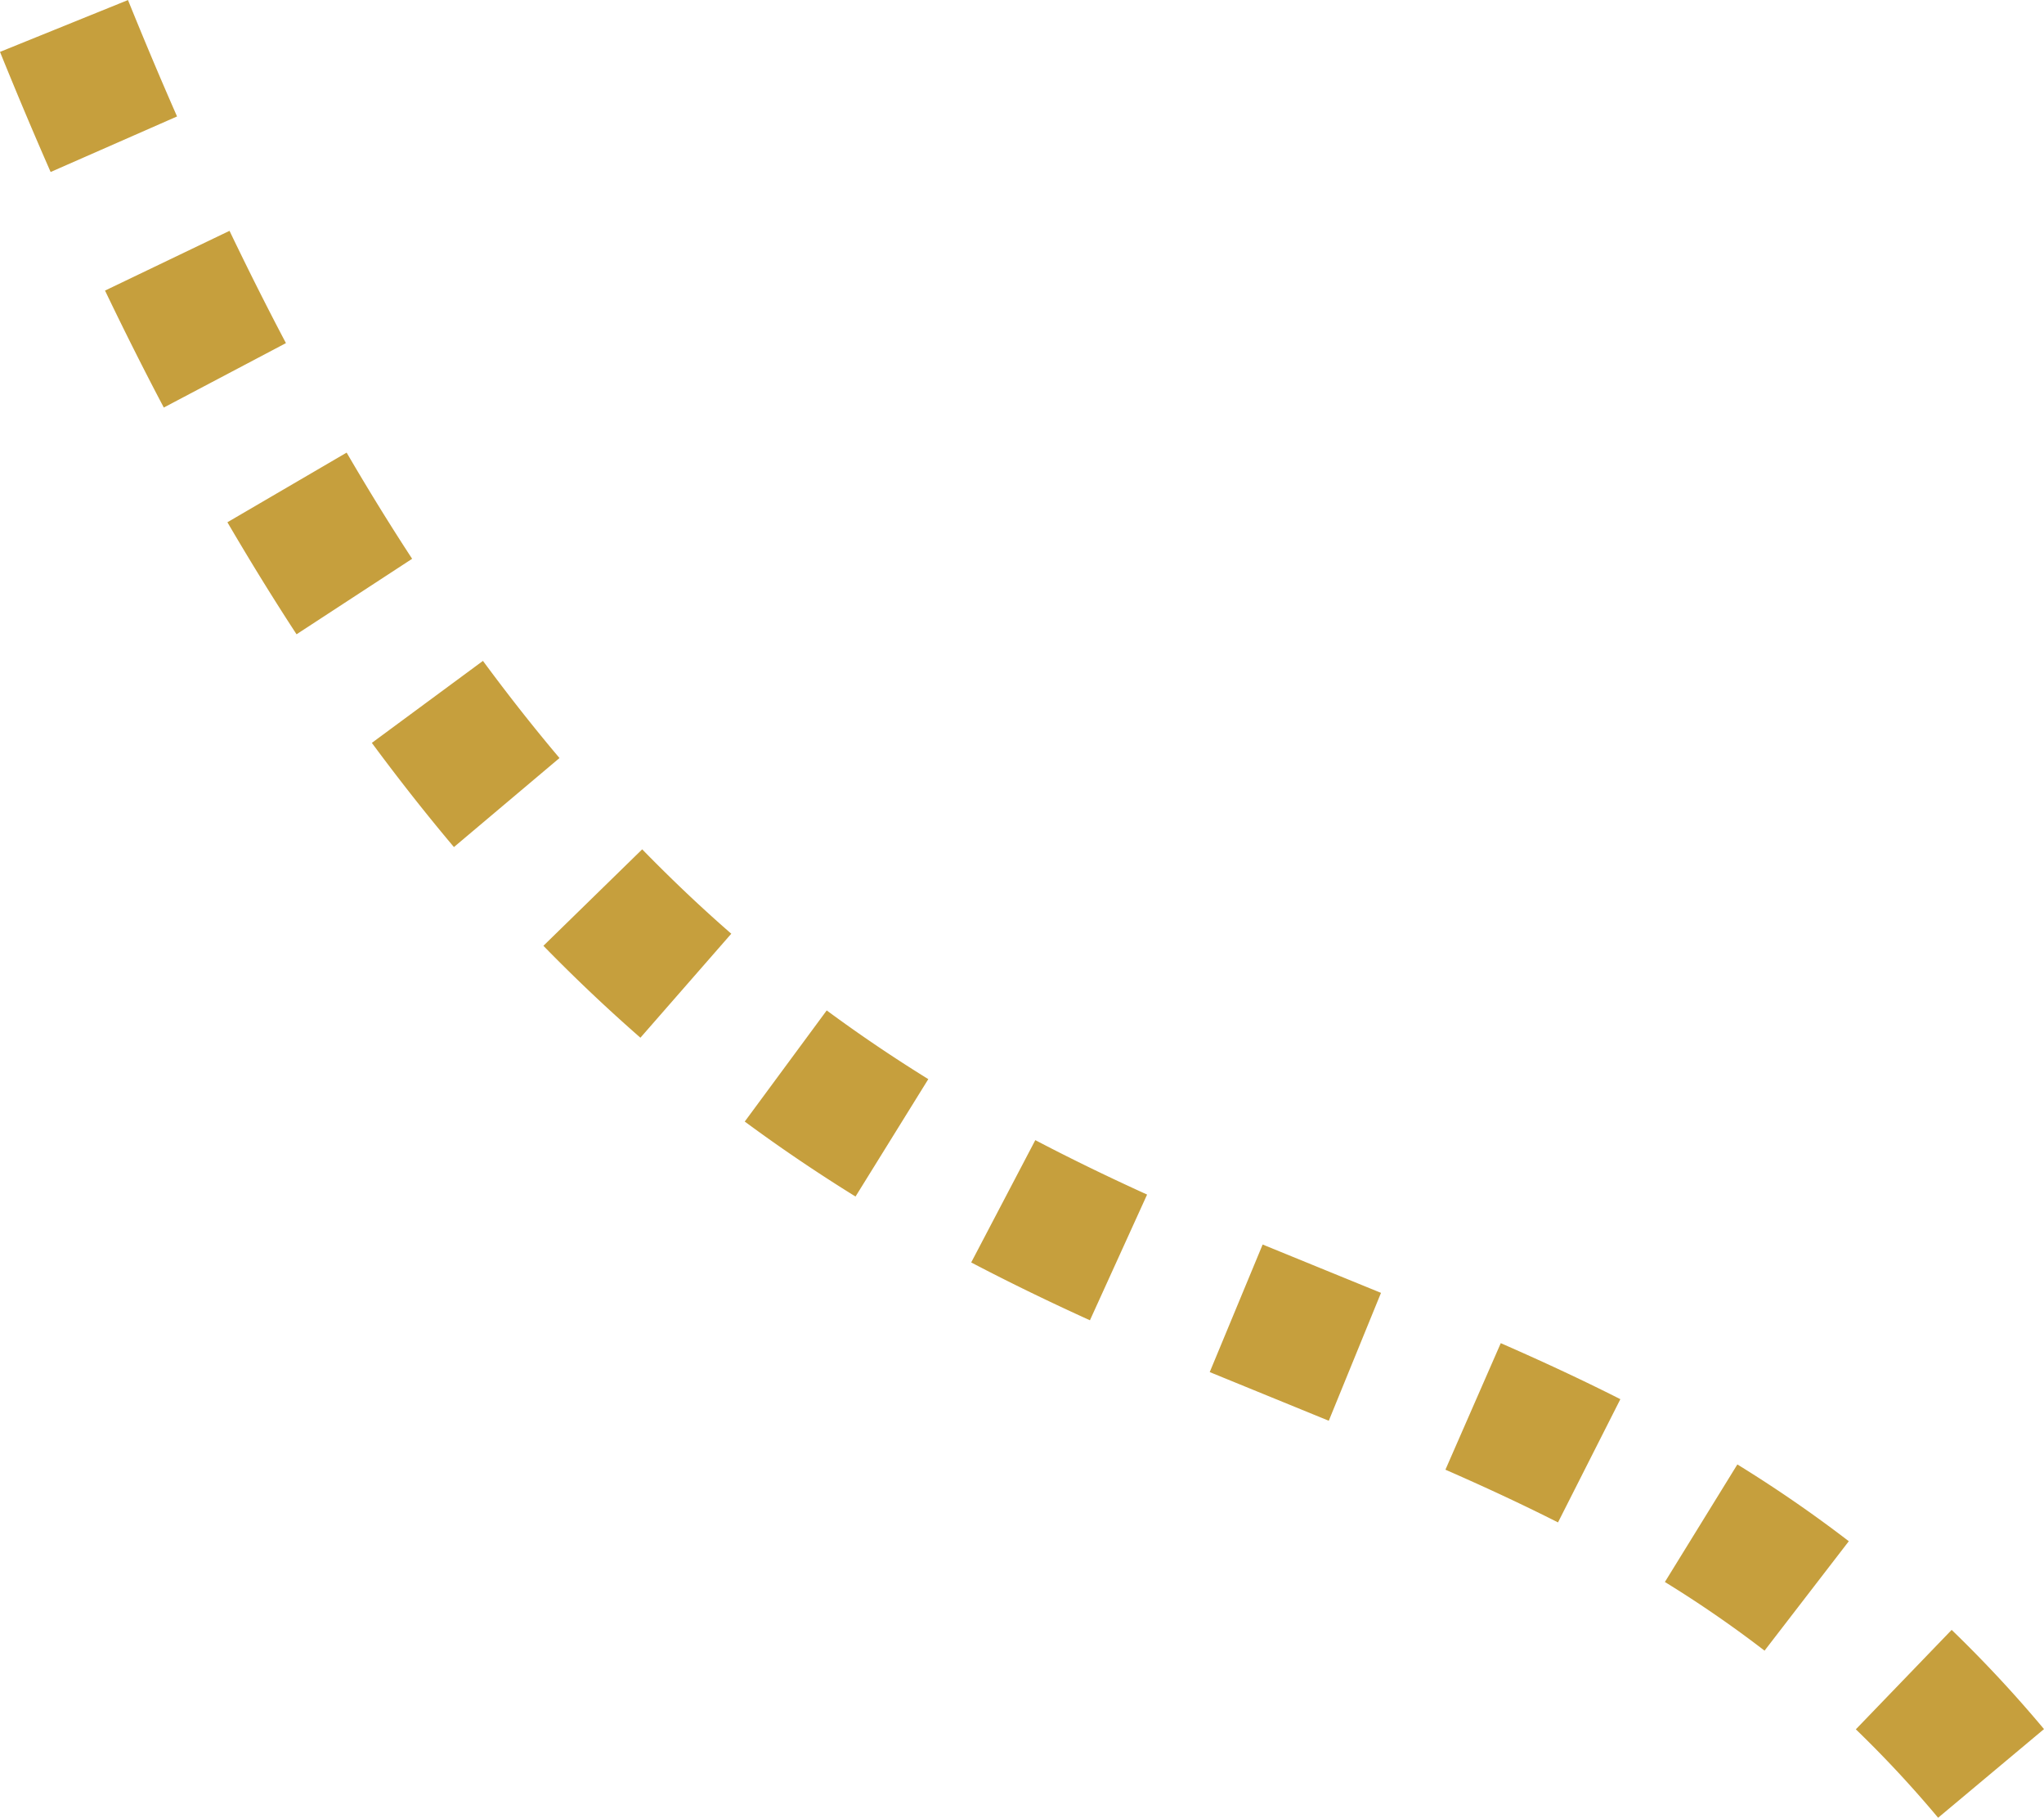 <svg xmlns="http://www.w3.org/2000/svg" width="207.256" height="184.266" viewBox="0 0 207.256 184.266">
  <path id="パス_129" data-name="パス 129" d="M708.992,2289.867a115.081,115.081,0,0,0-8.343-8.963l9.716-10.08a129.171,129.171,0,0,1,9.363,10.056Zm-17.6-16.938a117.438,117.438,0,0,0-10.105-6.96l7.349-11.916a133.149,133.149,0,0,1,11.3,7.783Zm-20.943-13c-3.758-1.9-7.566-3.66-11.415-5.344l5.611-12.827c4.09,1.789,8.135,3.658,12.127,5.679Zm-23.242-10.305-12.072-4.933,5.366-12.931,12,4.9Zm-24.219-10.184c-4-1.819-8.015-3.754-12.039-5.863l6.5-12.4c3.789,1.986,7.57,3.807,11.335,5.519Zm-23.768-12.545c-3.744-2.32-7.49-4.838-11.232-7.6l8.311-11.266c3.43,2.531,6.864,4.838,10.3,6.965Zm-21.811-16.1c-3.288-2.873-6.568-5.968-9.838-9.317l10.018-9.78q4.5,4.613,9.033,8.555ZM558.5,2191.469q-4.179-4.956-8.324-10.562l11.266-8.312q3.863,5.237,7.761,9.848ZM542.54,2169.9q-3.522-5.395-7.009-11.357l12.089-7.06q3.3,5.657,6.642,10.763Zm-13.459-22.986q-3-5.685-5.96-11.857L535.745,2129q2.844,5.93,5.721,11.383Zm-11.475-23.877q-2.583-5.878-5.134-12.177l12.977-5.254q2.472,6.106,4.975,11.8Z" transform="translate(-512.472 -2105.601)" fill="#c69f3d"/>
</svg>
